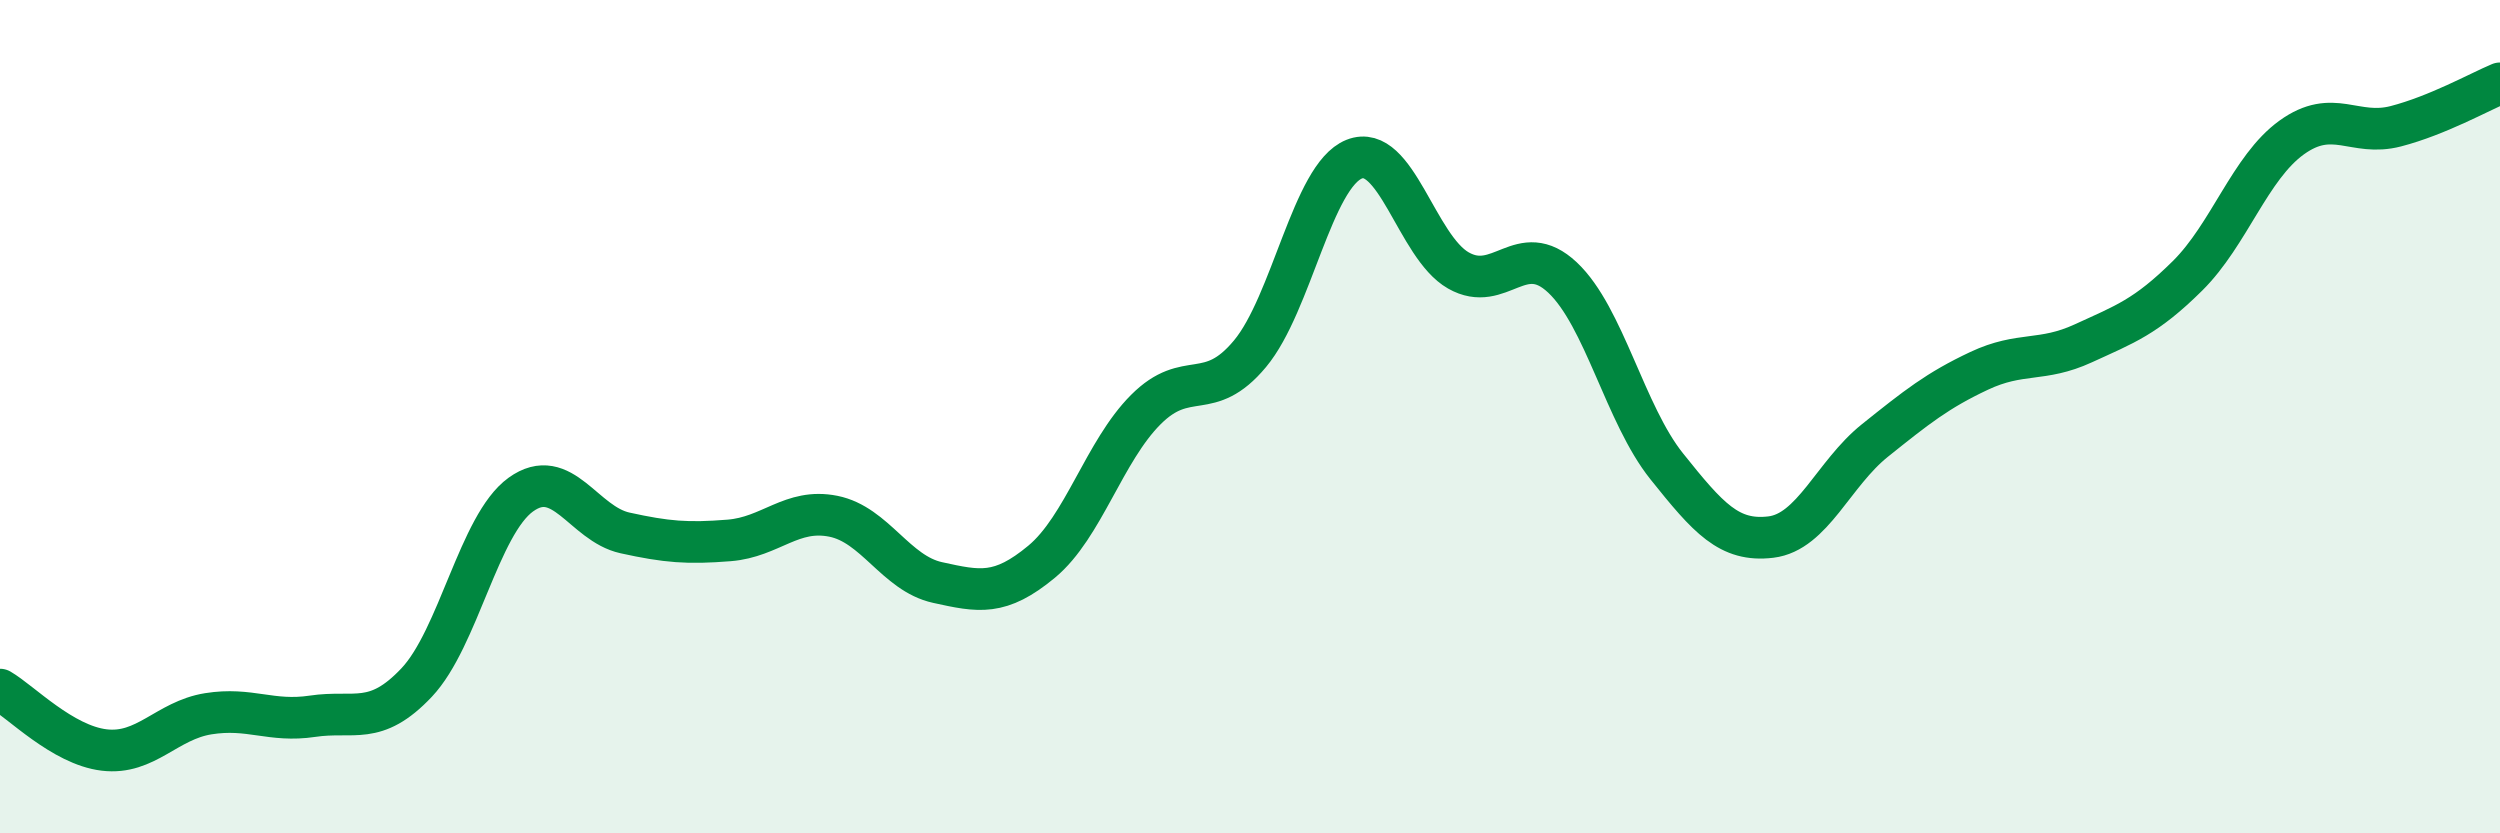 
    <svg width="60" height="20" viewBox="0 0 60 20" xmlns="http://www.w3.org/2000/svg">
      <path
        d="M 0,16.55 C 0.5,16.84 1.5,17.88 2.5,18 C 3.5,18.12 4,17.29 5,17.13 C 6,16.97 6.5,17.34 7.5,17.19 C 8.5,17.04 9,17.44 10,16.38 C 11,15.32 11.5,12.59 12.5,11.87 C 13.5,11.15 14,12.57 15,12.79 C 16,13.01 16.5,13.05 17.5,12.97 C 18.5,12.89 19,12.19 20,12.39 C 21,12.59 21.5,13.76 22.5,13.98 C 23.5,14.2 24,14.31 25,13.48 C 26,12.65 26.5,10.83 27.5,9.83 C 28.5,8.83 29,9.69 30,8.49 C 31,7.29 31.5,4.22 32.5,3.82 C 33.5,3.42 34,5.92 35,6.49 C 36,7.06 36.5,5.72 37.5,6.66 C 38.5,7.6 39,9.94 40,11.19 C 41,12.44 41.5,13.01 42.5,12.89 C 43.5,12.77 44,11.37 45,10.57 C 46,9.77 46.5,9.37 47.5,8.9 C 48.5,8.43 49,8.7 50,8.24 C 51,7.78 51.5,7.61 52.5,6.62 C 53.5,5.63 54,4.02 55,3.3 C 56,2.58 56.5,3.29 57.5,3.03 C 58.5,2.77 59.5,2.21 60,2L60 20L0 20Z"
        fill="#008740"
        opacity="0.1"
        stroke-linecap="round"
        stroke-linejoin="round"
      />
      <path
        d="M 0,16.55 C 0.5,16.84 1.5,17.88 2.5,18 C 3.5,18.12 4,17.29 5,17.13 C 6,16.97 6.5,17.34 7.5,17.19 C 8.5,17.04 9,17.44 10,16.38 C 11,15.32 11.5,12.59 12.5,11.87 C 13.5,11.15 14,12.57 15,12.79 C 16,13.01 16.5,13.05 17.5,12.97 C 18.5,12.89 19,12.19 20,12.39 C 21,12.59 21.5,13.76 22.5,13.98 C 23.5,14.2 24,14.31 25,13.48 C 26,12.65 26.5,10.83 27.5,9.83 C 28.5,8.83 29,9.69 30,8.49 C 31,7.29 31.5,4.22 32.5,3.82 C 33.5,3.42 34,5.92 35,6.49 C 36,7.06 36.5,5.72 37.5,6.66 C 38.5,7.6 39,9.94 40,11.19 C 41,12.44 41.5,13.01 42.5,12.89 C 43.5,12.77 44,11.37 45,10.57 C 46,9.77 46.5,9.37 47.5,8.9 C 48.5,8.43 49,8.7 50,8.24 C 51,7.78 51.5,7.61 52.5,6.62 C 53.5,5.63 54,4.02 55,3.3 C 56,2.58 56.5,3.29 57.5,3.03 C 58.5,2.77 59.5,2.21 60,2"
        stroke="#008740"
        stroke-width="1"
        fill="none"
        stroke-linecap="round"
        stroke-linejoin="round"
      />
    </svg>
  